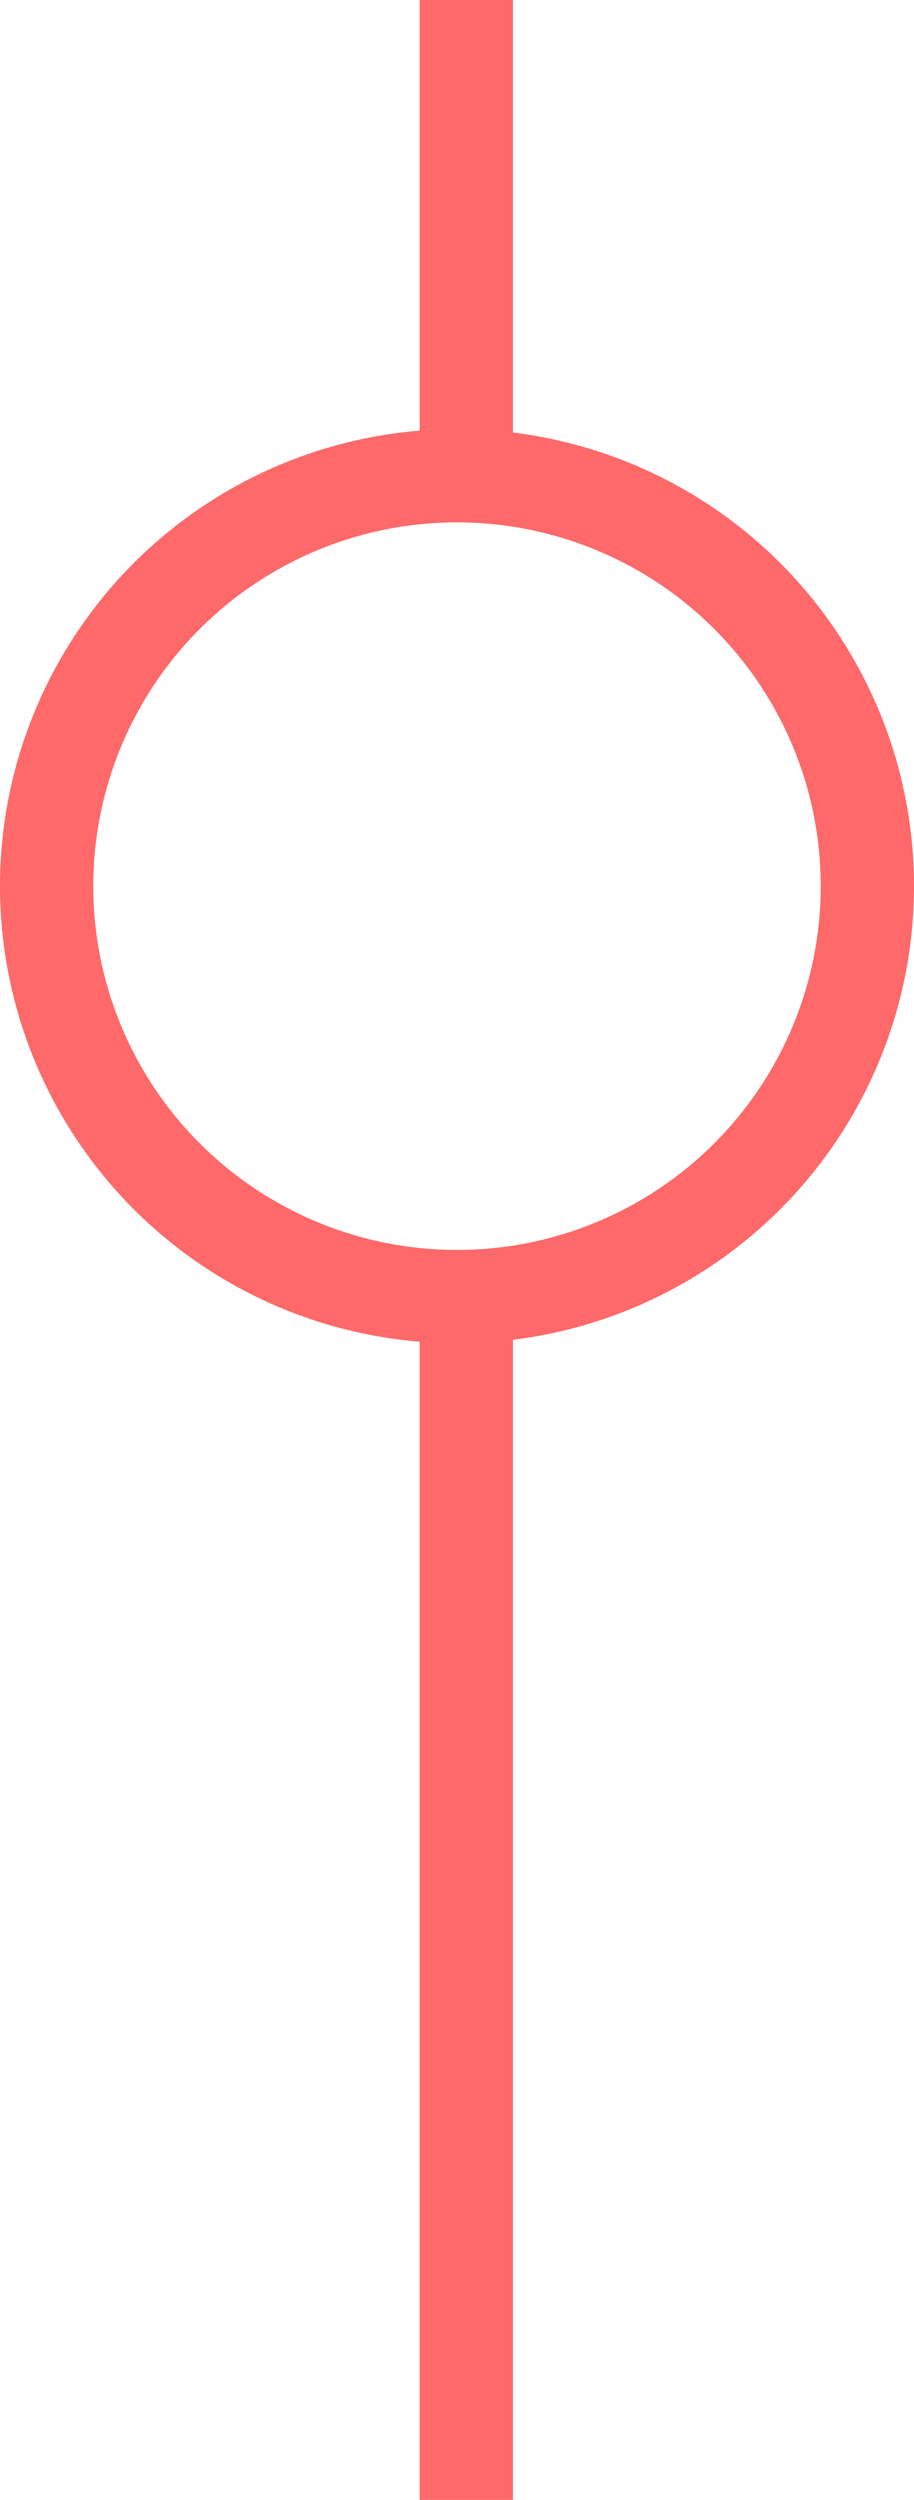 <svg width="49" height="134" viewBox="0 0 49 134" fill="none" xmlns="http://www.w3.org/2000/svg">
<circle cx="24.5" cy="47.5" r="22" stroke="#FF6969" stroke-width="5"/>
<path d="M25 71L25 134" stroke="#FF6969" stroke-width="5"/>
<path d="M25 0L25 26" stroke="#FF6969" stroke-width="5"/>
</svg>
